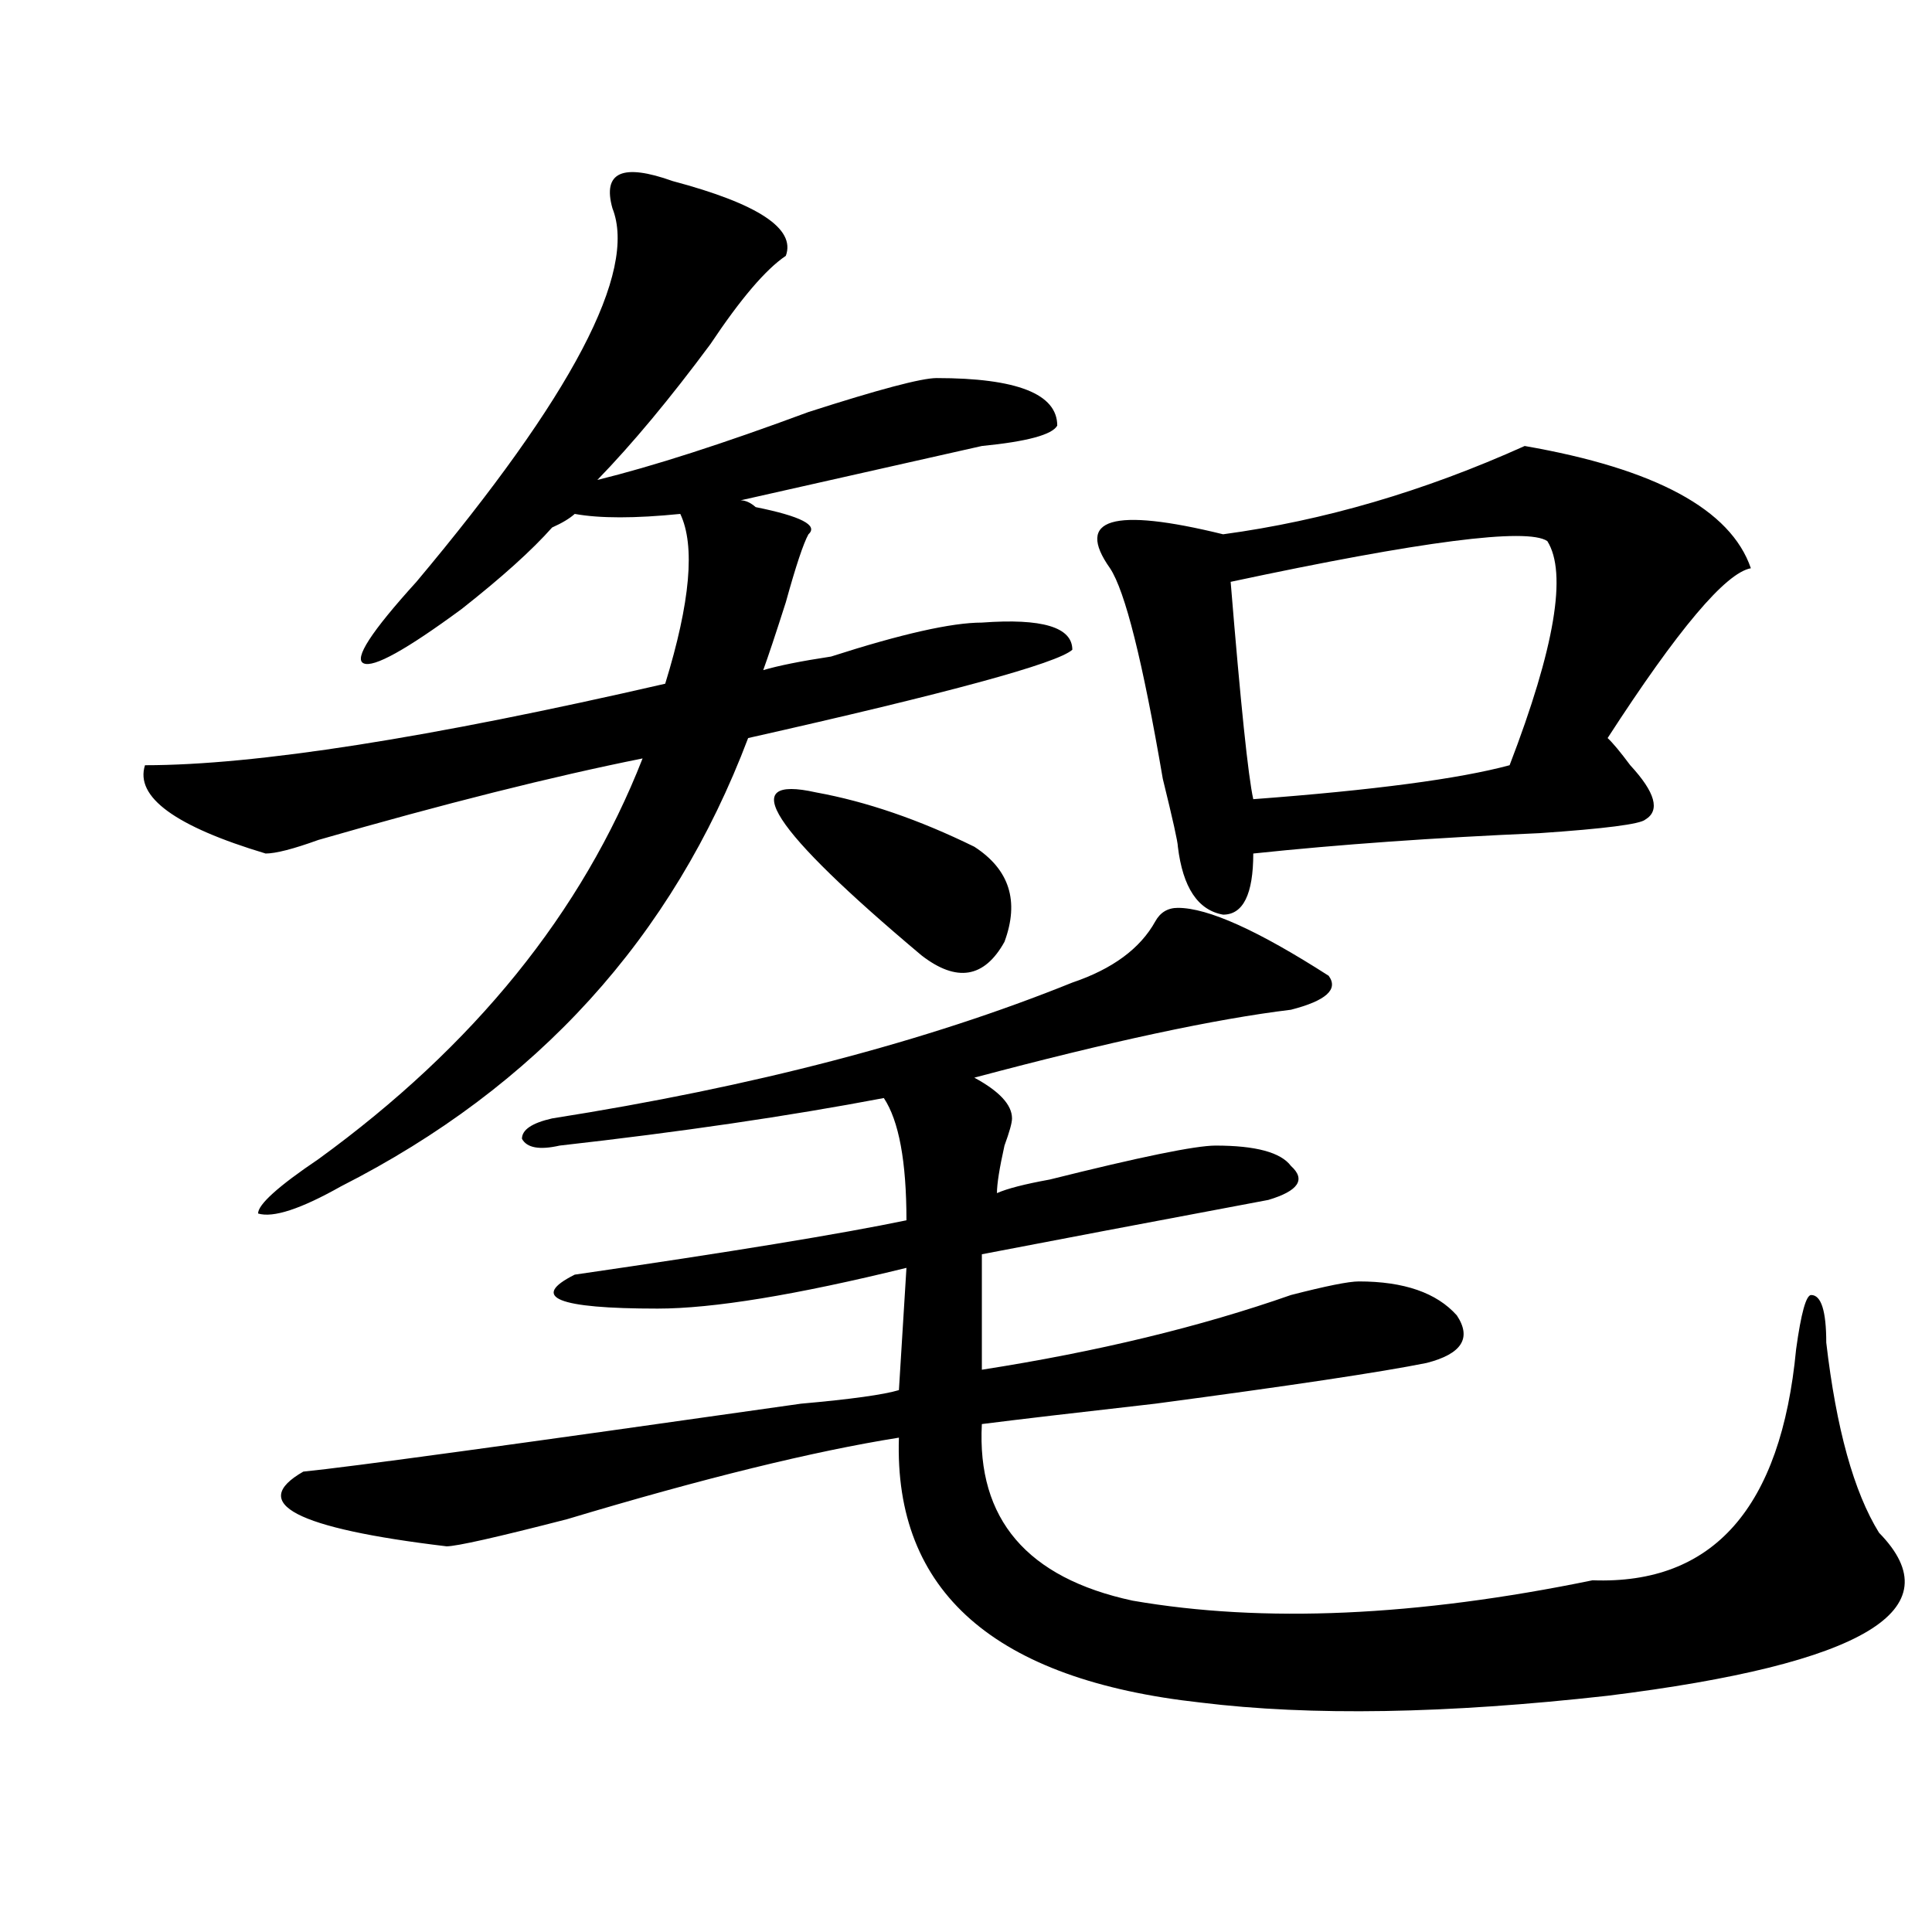 <?xml version="1.0" encoding="utf-8"?>
<!-- Generator: Adobe Illustrator 16.0.0, SVG Export Plug-In . SVG Version: 6.00 Build 0)  -->
<!DOCTYPE svg PUBLIC "-//W3C//DTD SVG 1.1//EN" "http://www.w3.org/Graphics/SVG/1.1/DTD/svg11.dtd">
<svg version="1.1" id="图层_1" xmlns="http://www.w3.org/2000/svg" xmlns:xlink="http://www.w3.org/1999/xlink" x="0px" y="0px"
	 width="1000px" height="1000px" viewBox="0 0 1000 1000" enable-background="new 0 0 1000 1000" xml:space="preserve">
<path d="M348.211,93.734c44.206,11.755,63.718,24.609,58.535,38.672c-10.427,7.031-23.414,22.302-39.023,45.703
	c-20.853,28.125-40.364,51.581-58.535,70.313c28.597-7.031,64.999-18.732,109.266-35.156c36.401-11.7,58.535-17.578,66.34-17.578
	c41.585,0,62.438,8.24,62.438,24.609c-2.622,4.724-15.609,8.24-39.023,10.547c-41.646,9.393-83.29,18.787-124.875,28.125
	c2.562,0,5.183,1.208,7.805,3.516c23.414,4.724,32.499,9.393,27.316,14.063c-2.622,4.724-6.524,16.425-11.707,35.156
	c-5.243,16.425-9.146,28.125-11.707,35.156c7.805-2.307,19.512-4.669,35.121-7.031c36.401-11.7,62.438-17.578,78.047-17.578
	c31.219-2.307,46.828,2.362,46.828,14.063c-7.805,7.031-63.778,22.302-167.801,45.703
	c-39.023,103.162-109.266,180.505-210.727,232.031c-20.853,11.755-35.121,16.425-42.926,14.063c0-4.669,10.366-14.063,31.219-28.125
	c80.608-58.557,136.582-127.716,167.801-207.422c-46.828,9.393-102.802,23.456-167.801,42.188
	c-13.048,4.724-22.134,7.031-27.316,7.031c-46.828-14.063-67.681-29.279-62.438-45.703c57.194,0,146.948-14.063,269.262-42.188
	c12.987-42.188,15.609-71.466,7.805-87.891c-23.414,2.362-41.646,2.362-54.633,0c-2.622,2.362-6.524,4.724-11.707,7.031
	c-10.427,11.755-26.036,25.818-46.828,42.188c-28.657,21.094-45.548,30.487-50.73,28.125c-5.243-2.307,3.902-16.37,27.316-42.188
	c80.608-96.075,114.448-160.51,101.461-193.359c-2.622-9.338-1.341-15.216,3.902-17.578
	C326.077,87.911,335.163,89.065,348.211,93.734z M687.715,505.062c5.183,7.031-1.341,12.909-19.512,17.578
	c-39.023,4.724-93.656,16.425-163.898,35.156c12.987,7.031,19.512,14.063,19.512,21.094c0,2.362-1.341,7.031-3.902,14.063
	c-2.622,11.755-3.902,19.94-3.902,24.609c5.183-2.307,14.269-4.669,27.316-7.031c46.828-11.7,75.425-17.578,85.852-17.578
	c20.792,0,33.78,3.516,39.023,10.547c7.805,7.031,3.902,12.909-11.707,17.578c-62.438,11.755-111.888,21.094-148.289,28.125v59.766
	c59.815-9.338,113.168-22.247,159.996-38.672c18.171-4.669,29.878-7.031,35.121-7.031c23.414,0,40.304,5.878,50.73,17.578
	c7.805,11.755,2.562,19.94-15.609,24.609c-23.414,4.724-70.242,11.755-140.484,21.094c-41.646,4.724-71.583,8.24-89.754,10.547
	c-2.622,49.219,23.414,79.651,78.047,91.406c67.62,11.7,146.948,8.185,238.043-10.547c62.438,2.307,97.559-37.463,105.363-119.531
	c2.562-18.732,5.183-28.125,7.805-28.125c5.183,0,7.805,8.24,7.805,24.609c5.183,44.55,14.269,77.344,27.316,98.438
	c39.023,39.825-7.805,67.95-140.484,84.375c-83.29,9.338-153.532,10.547-210.727,3.516
	c-106.704-11.755-158.716-57.458-156.094-137.109c-44.267,7.031-101.461,21.094-171.703,42.188
	c-36.462,9.393-57.255,14.063-62.438,14.063c-78.047-9.338-102.802-22.247-74.145-38.672
	c23.414-2.307,109.266-14.063,257.555-35.156c25.976-2.307,42.926-4.669,50.73-7.031l3.902-63.281
	c-57.255,14.063-100.181,21.094-128.777,21.094c-52.071,0-66.34-5.823-42.926-17.578c80.608-11.7,137.862-21.094,171.703-28.125
	c0-30.432-3.902-51.526-11.707-63.281c-49.45,9.393-105.363,17.578-167.801,24.609c-10.427,2.362-16.95,1.208-19.512-3.516
	c0-4.669,5.183-8.185,15.609-10.547c104.022-16.37,193.776-39.825,269.262-70.313c20.792-7.031,35.121-17.578,42.926-31.641
	c2.562-4.669,6.464-7.031,11.707-7.031C625.277,469.906,651.253,481.661,687.715,505.062z M422.355,410.14
	c25.976,4.724,53.292,14.063,81.949,28.125c18.171,11.755,23.414,28.125,15.609,49.219c-10.427,18.787-24.755,21.094-42.926,7.031
	C398.941,428.927,380.71,400.802,422.355,410.14z M789.176,230.844c67.62,11.755,106.644,32.849,117.07,63.281
	c-13.048,2.362-37.743,31.641-74.145,87.891c2.562,2.362,6.464,7.031,11.707,14.063c12.987,14.063,15.609,23.456,7.805,28.125
	c-2.622,2.362-20.853,4.724-54.633,7.031c-54.633,2.362-104.083,5.878-148.289,10.547c0,21.094-5.243,31.641-15.609,31.641
	c-13.048-2.307-20.853-14.063-23.414-35.156c0-2.307-2.622-14.063-7.805-35.156c-10.427-60.919-19.512-97.229-27.316-108.984
	c-18.231-25.763,1.28-31.641,58.535-17.578C685.093,269.515,737.104,254.299,789.176,230.844z M800.883,280.062
	c-10.427-7.031-65.06,0-163.898,21.094c5.183,63.281,9.085,100.8,11.707,112.5c62.438-4.669,106.644-10.547,132.68-17.578
	C804.785,335.159,811.249,296.487,800.883,280.062z"/>
</svg>
